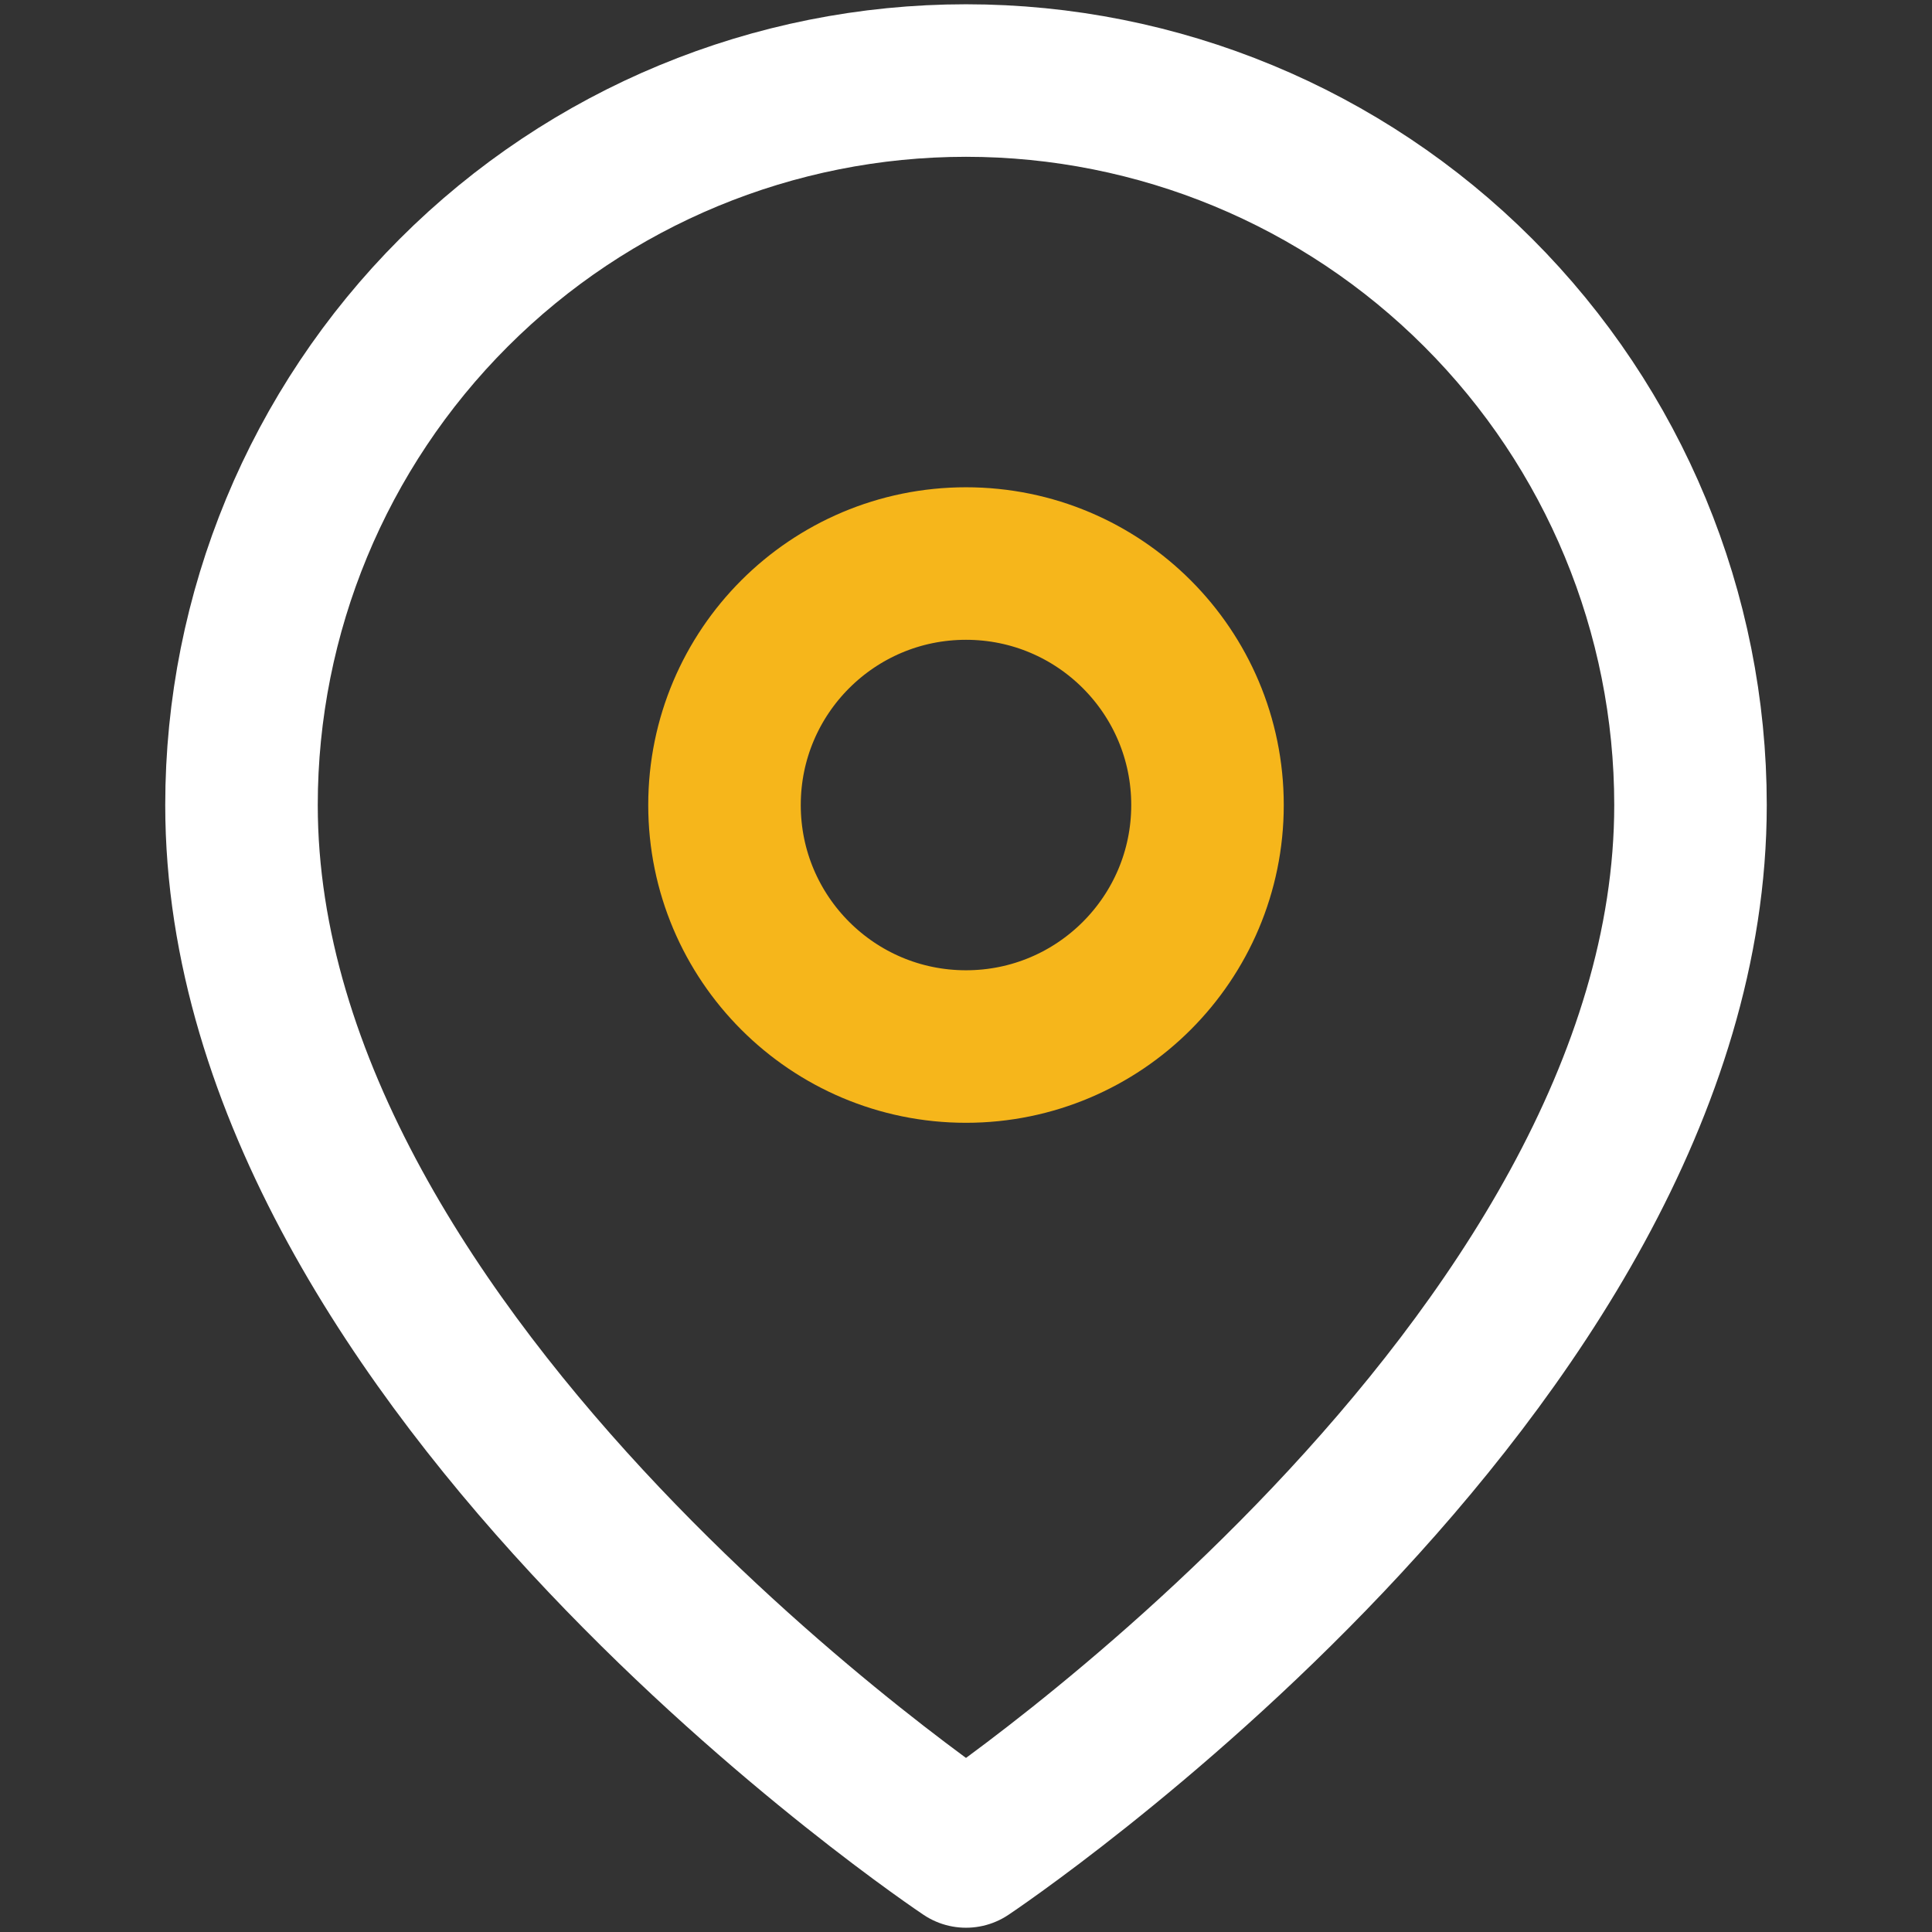 <svg width="19" height="19" viewBox="0 0 19 19" fill="none" xmlns="http://www.w3.org/2000/svg">
<rect x="0" y="0" width="19" height="19" fill="#333333" stroke="none"/>
<path d="M16.625 7.917C16.625 13.458 9.5 18.208 9.5 18.208C9.5 18.208 2.375 13.458 2.375 7.917C2.375 6.027 3.126 4.215 4.462 2.879C5.798 1.542 7.61 0.792 9.5 0.792C11.39 0.792 13.202 1.542 14.538 2.879C15.874 4.215 16.625 6.027 16.625 7.917Z" stroke="white" stroke-width="1.5" stroke-linecap="round" stroke-linejoin="round"/>
<path d="M9.5 10.292C10.812 10.292 11.875 9.228 11.875 7.917C11.875 6.605 10.812 5.542 9.5 5.542C8.188 5.542 7.125 6.605 7.125 7.917C7.125 9.228 8.188 10.292 9.5 10.292Z" stroke="#F6B61B" stroke-width="1.5" stroke-linecap="round" stroke-linejoin="round"/>
</svg>
